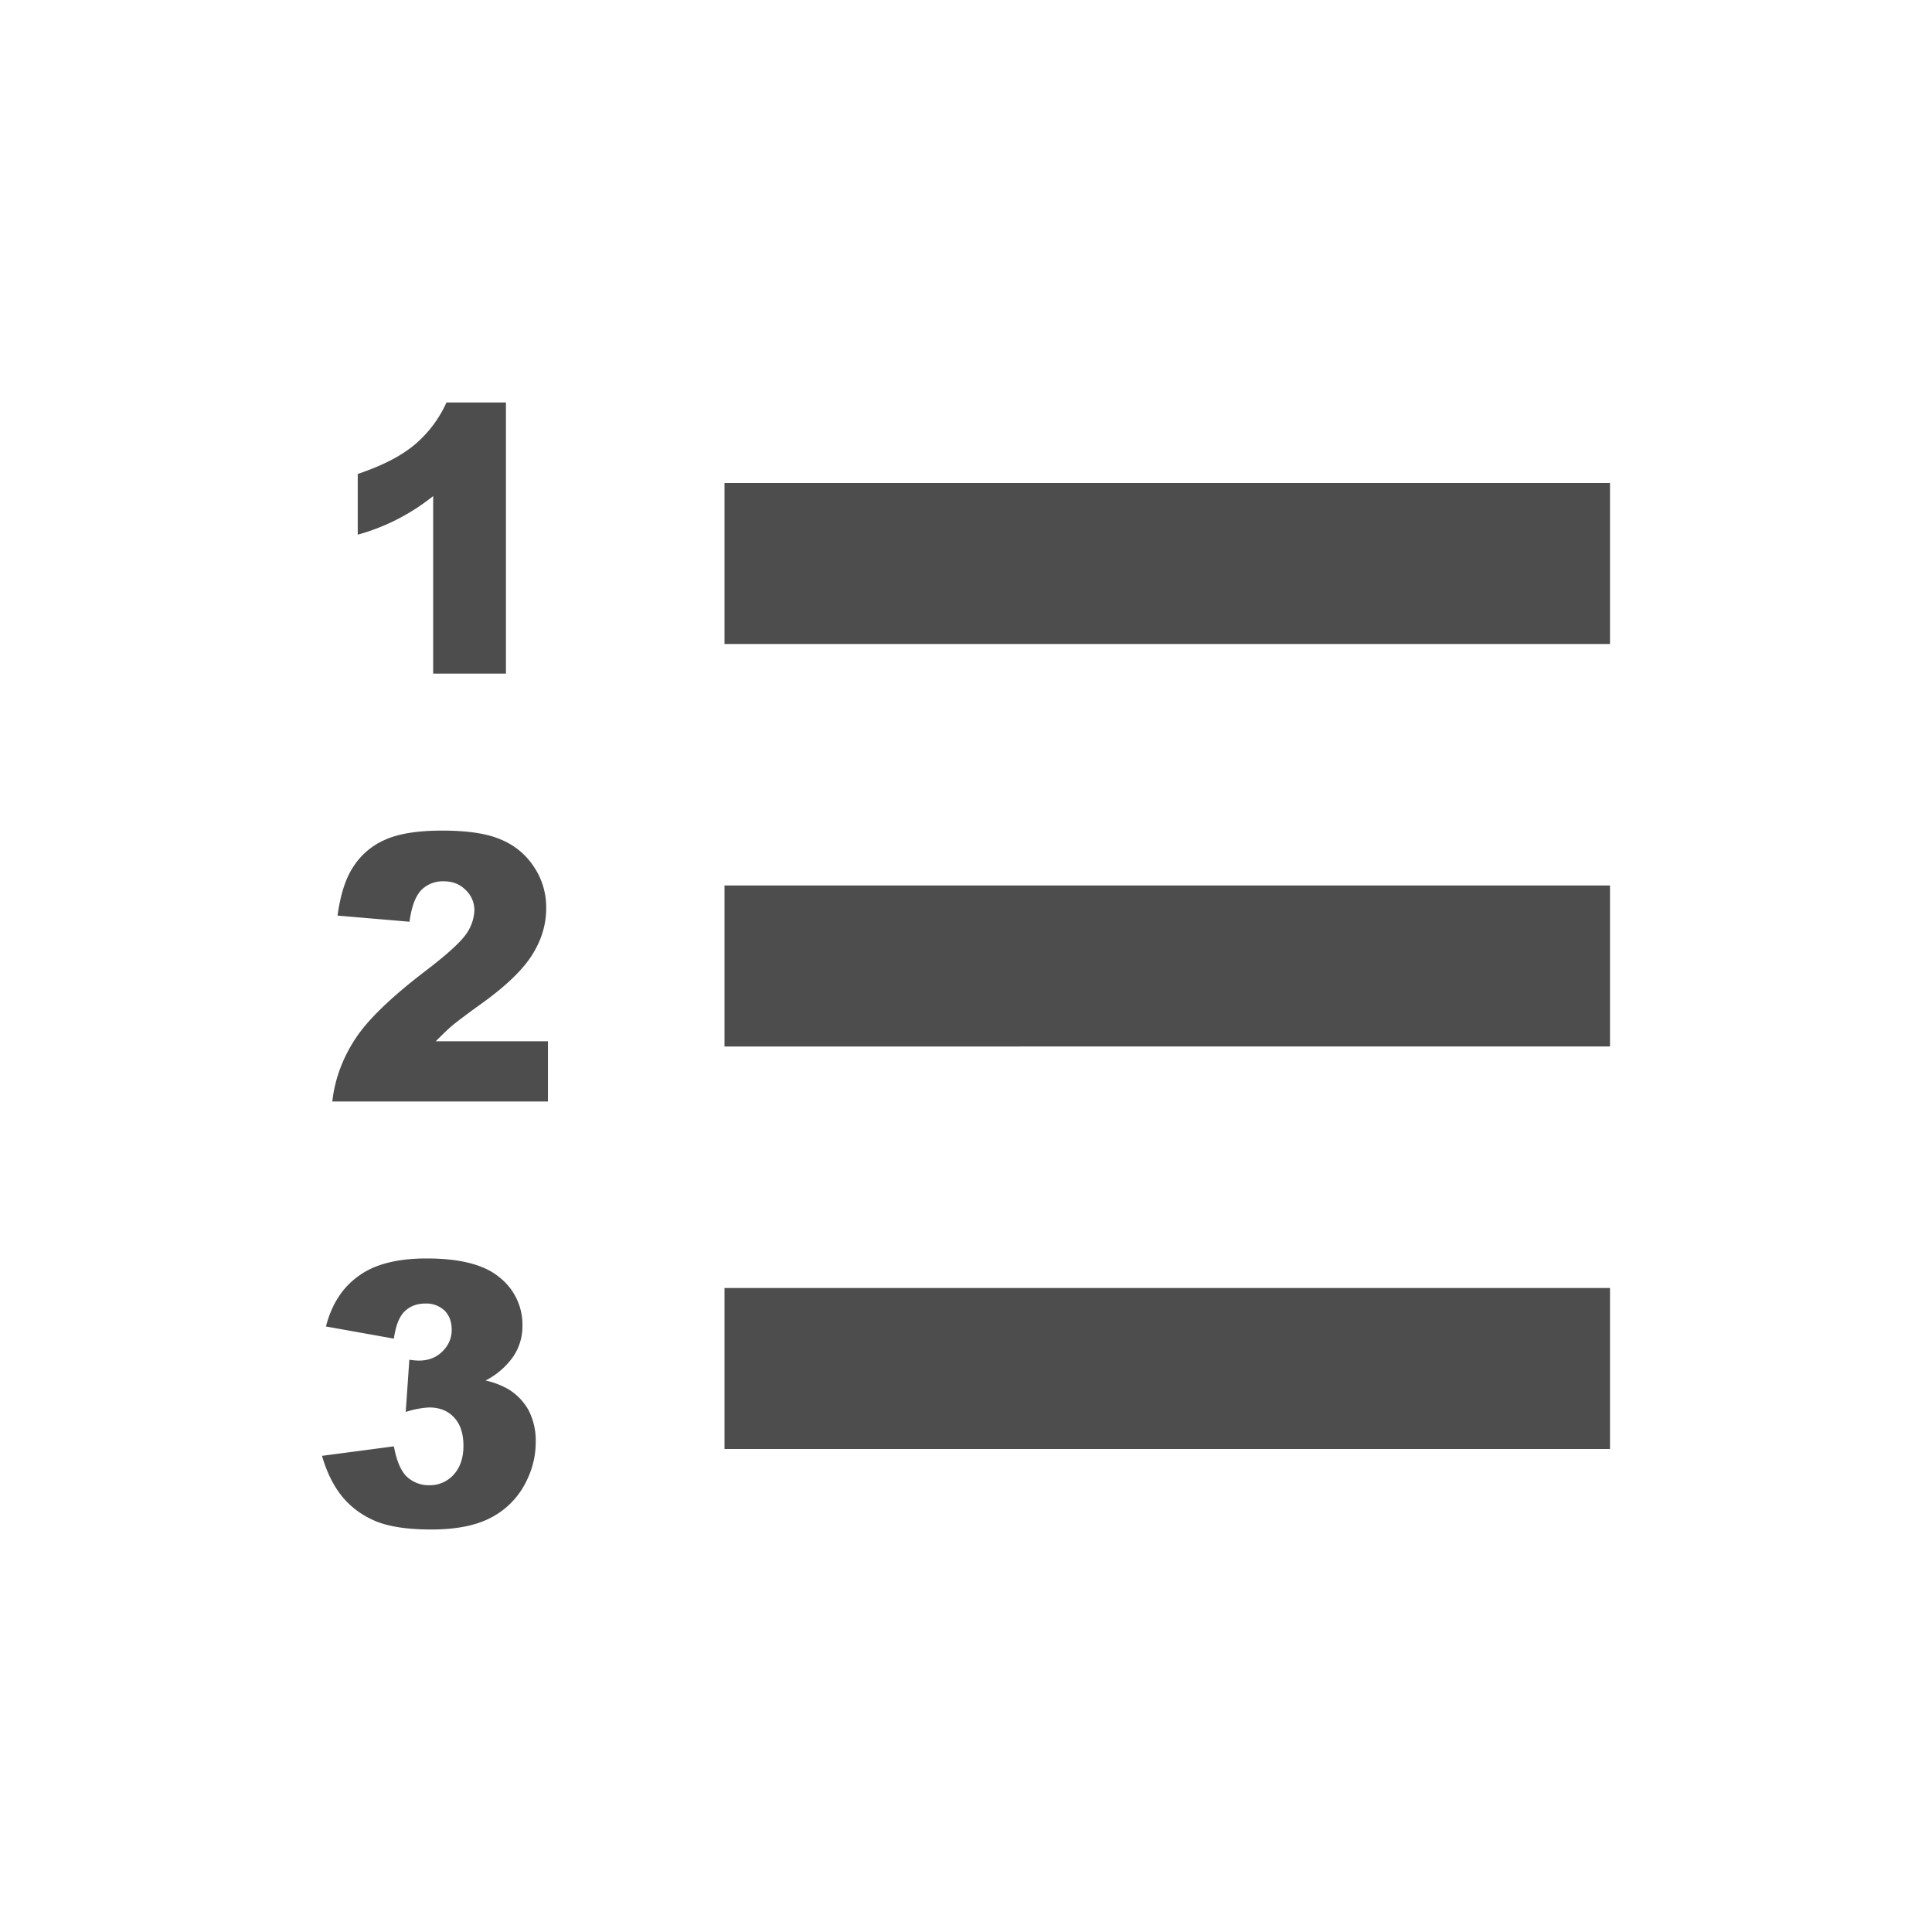<svg xmlns="http://www.w3.org/2000/svg" width="24" height="24" viewBox="0 0 24 24">
    <defs>
        <style type="text/css">
            :root {
              --standardna-boja-ikonice: #4d4d4d;
            }

            .standardne_svg_ikonice {
                fill: #4d4d4d;
            }
        </style>
    </defs>
    <path class="standardne_svg_ikonice" d="M5.282 12.064c-.428.328-.72.609-.875.851-.155.24-.249.498-.279.768h2.679v-.748H5.413c.081-.081.152-.151.212-.201.062-.05.182-.142.361-.27.303-.218.511-.42.626-.604.116-.186.173-.375.173-.578a.898.898 0 0 0-.151-.512.892.892 0 0 0-.412-.341c-.174-.076-.419-.111-.733-.111-.3 0-.537.038-.706.114a.889.889 0 0 0-.396.338c-.094.143-.159.346-.194.604l.894.076c.025-.188.074-.317.147-.394a.375.375 0 0 1 .279-.108c.11 0 .2.035.272.108a.344.344 0 0 1 .108.258.55.55 0 0 1-.108.297c-.074.102-.241.254-.503.453zm.055 6.386a.398.398 0 0 1-.282-.105c-.074-.07-.128-.195-.162-.378L4 18.085c.059.204.142.372.251.506.109.133.248.235.417.306.168.069.399.103.692.103.3 0 .541-.047.725-.14a1 1 0 0 0 .424-.403c.098-.175.146-.354.146-.544a.823.823 0 0 0-.088-.393.708.708 0 0 0-.249-.261 1.015 1.015 0 0 0-.286-.11.943.943 0 0 0 .345-.299.673.673 0 0 0 .113-.383.747.747 0 0 0-.281-.596c-.187-.159-.49-.238-.909-.238-.365 0-.648.072-.847.219-.2.143-.334.353-.404.626l.844.151c.023-.162.067-.274.133-.338s.151-.098.257-.098a.33.33 0 0 1 .241.089c.059.06.087.139.087.238 0 .104-.038.193-.117.27s-.177.112-.293.112a.907.907 0 0 1-.116-.011l-.045.649a1.13 1.13 0 0 1 .289-.056c.132 0 .237.041.313.126.077.082.115.199.115.352 0 .146-.04.266-.119.354a.394.394 0 0 1-.301.134zm.948-10.083V5h-.739a1.47 1.47 0 0 1-.394.523c-.168.142-.404.262-.708.365v.754a2.595 2.595 0 0 0 .937-.48v2.206h.904zM9 6h11v2H9zm0 5h11v2H9zm0 5h11v2H9z"/>
</svg>